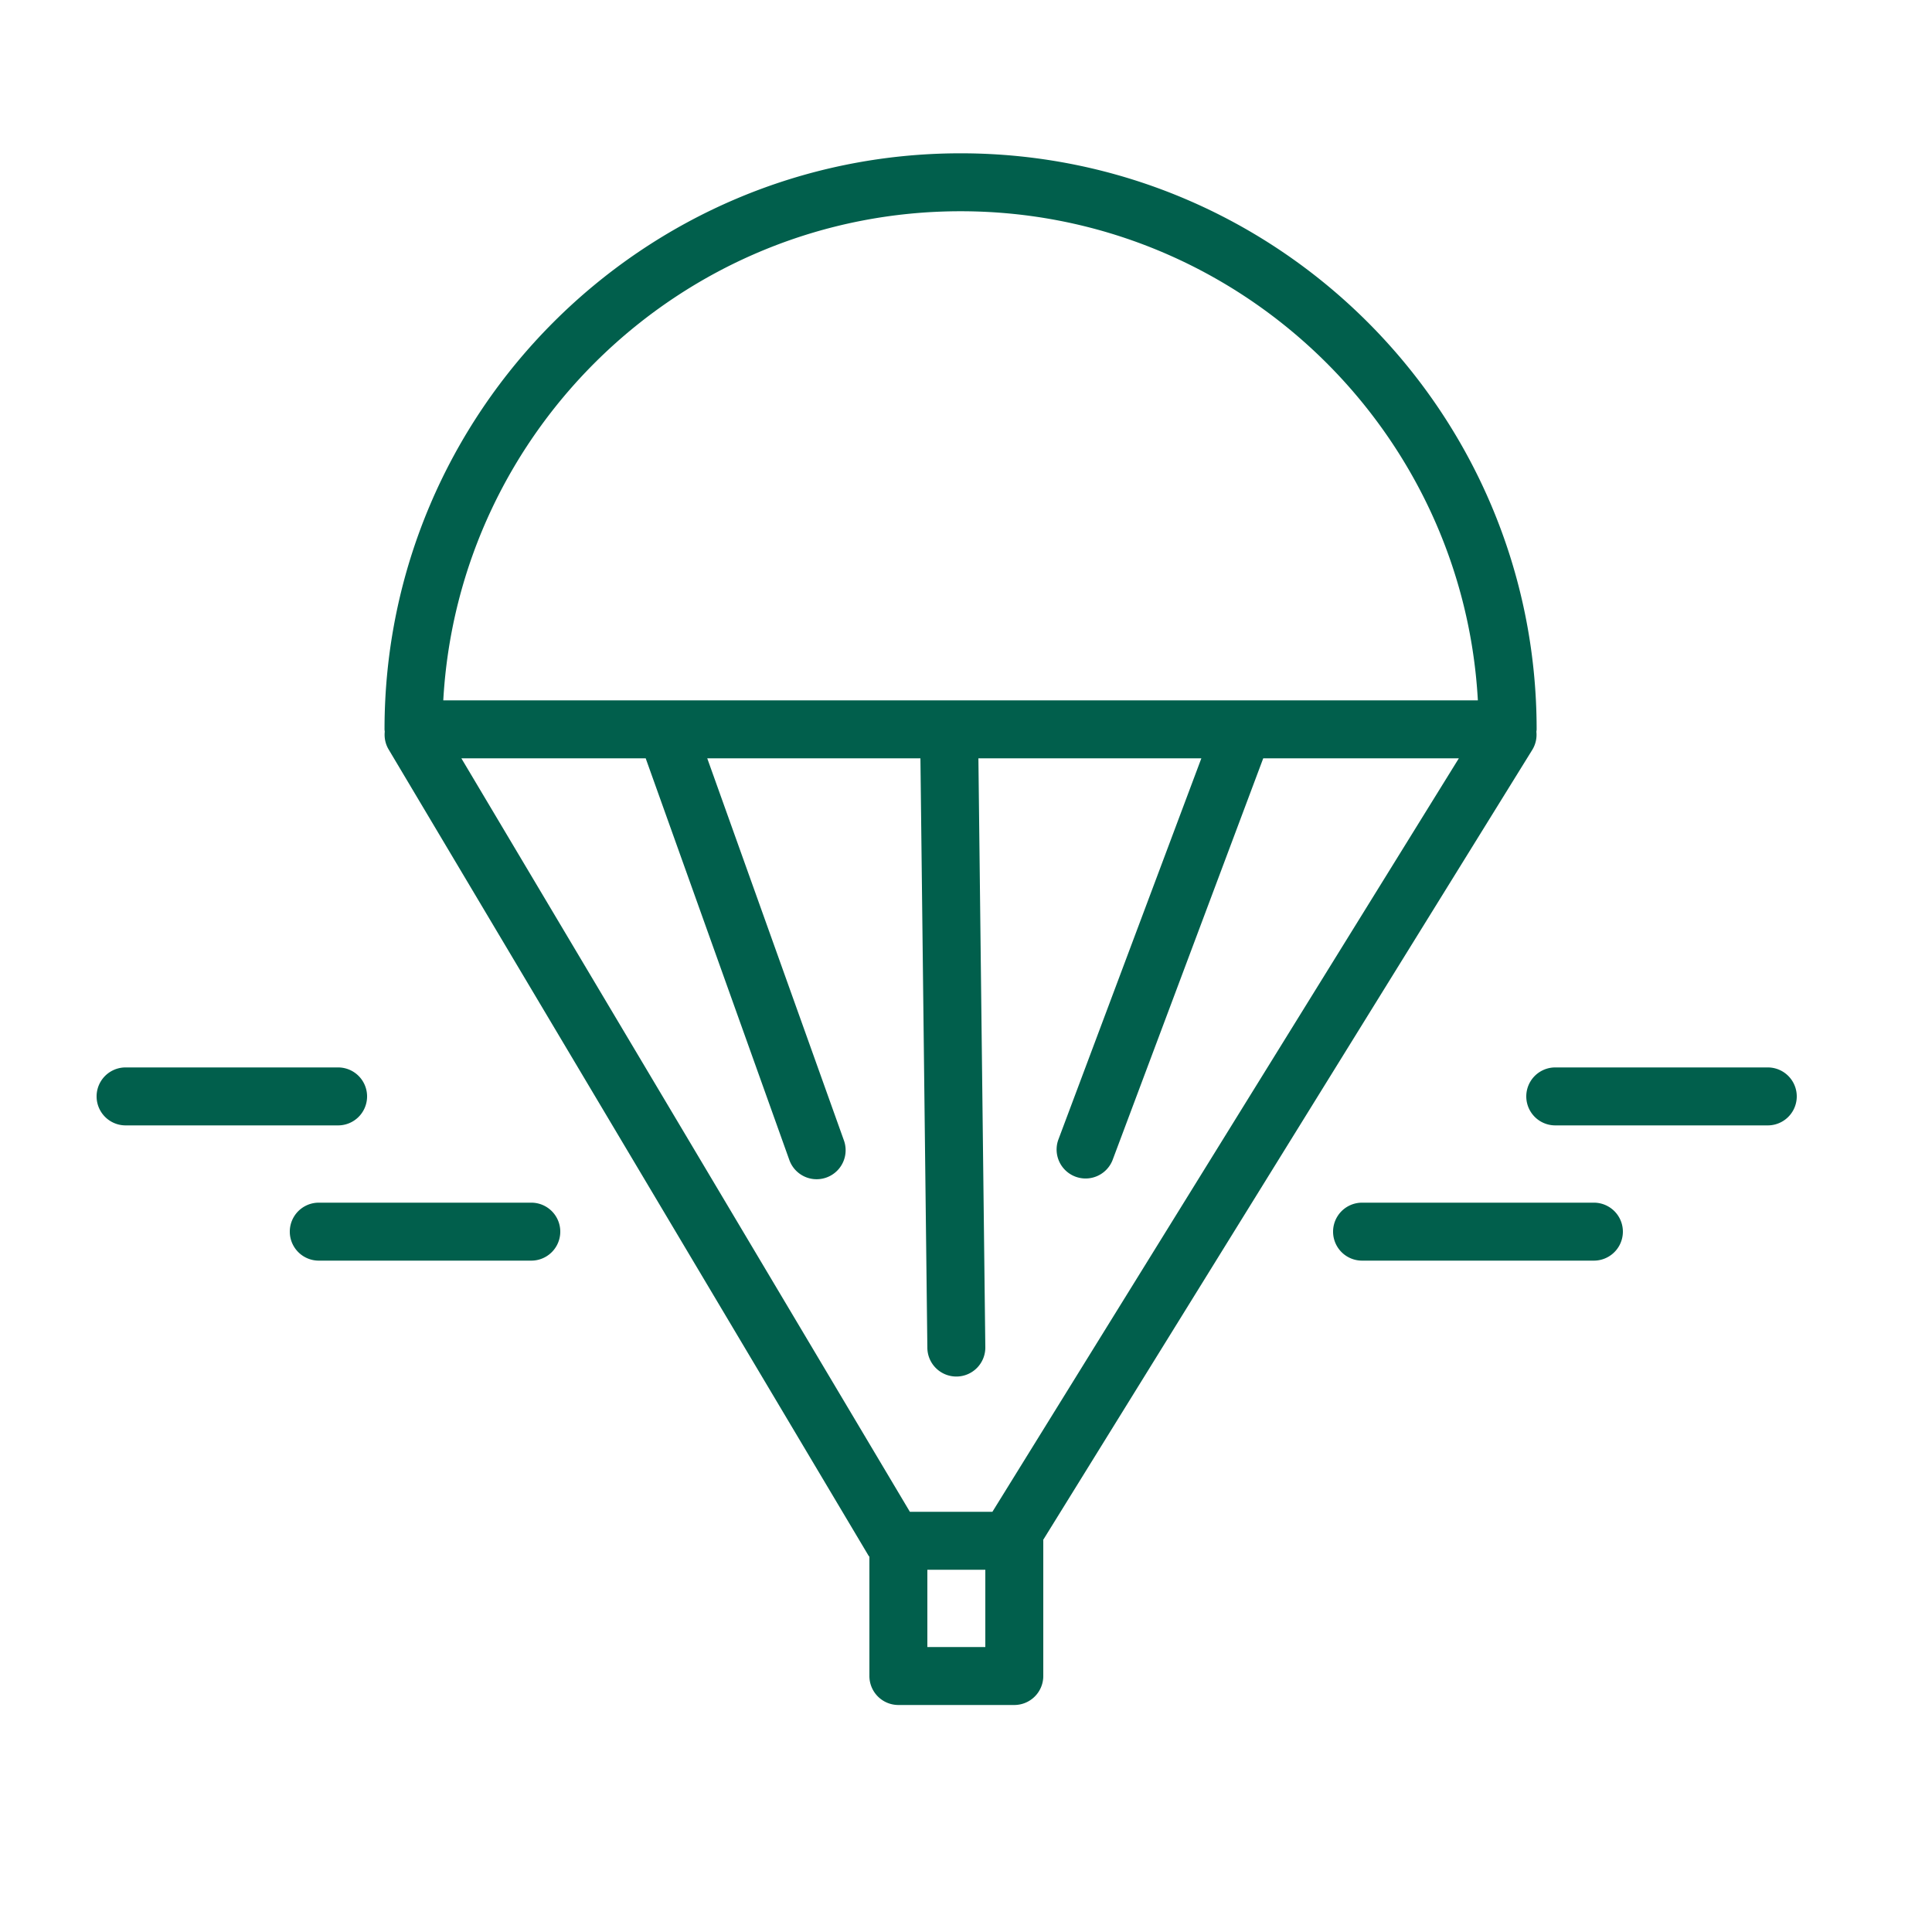 <svg xmlns="http://www.w3.org/2000/svg" viewBox="0 0 100 100" fill-rule="evenodd"><g class="t-group-origins"><path d="M79.311 38.811a1.49 1.49 0 0 0 .212-.935c.004-.042.013-.082.013-.125 0-16.44-13.376-29.816-29.816-29.816S19.903 21.31 19.903 37.75c0 .042.009.081.012.121-.031.309.028.63.199.917l24.839 41.729c.013.022.033.038.047.06v6.173a1.5 1.5 0 0 0 1.5 1.5h6a1.5 1.5 0 0 0 1.5-1.5v-7c0-.016-.004-.03-.005-.046l25.316-40.893zM49.719 10.934c14.283 0 25.994 11.225 26.775 25.316h-53.55c.782-14.091 12.492-25.316 26.775-25.316zM23.88 39.25h9.541l7.435 20.791a1.5 1.5 0 0 0 2.826-1.01L36.607 39.25h11.034L48 69.767a1.5 1.5 0 0 0 1.5 1.482h.018A1.5 1.5 0 0 0 51 69.731l-.358-30.481h11.54l-7.41 19.759a1.5 1.5 0 0 0 2.808 1.053l7.805-20.812H75.51l-24.143 39h-4.272l-23.215-39zm27.12 46h-3v-4h3v4zm40.5-30h-11a1.5 1.5 0 0 0 0 3h11a1.5 1.5 0 0 0 0-3zm-9 7h-12a1.5 1.5 0 0 0 0 3h12a1.5 1.5 0 0 0 0-3zM19 56.75a1.5 1.5 0 0 0-1.5-1.5h-11a1.5 1.5 0 1 0 0 3h11a1.5 1.5 0 0 0 1.5-1.5zm8.5 5.5h-11a1.5 1.5 0 1 0 0 3h11a1.5 1.5 0 1 0 0-3z" stroke-width="0" stroke="#015f4c" fill="#015f4c" stroke-width-old="0"></path></g></svg>
